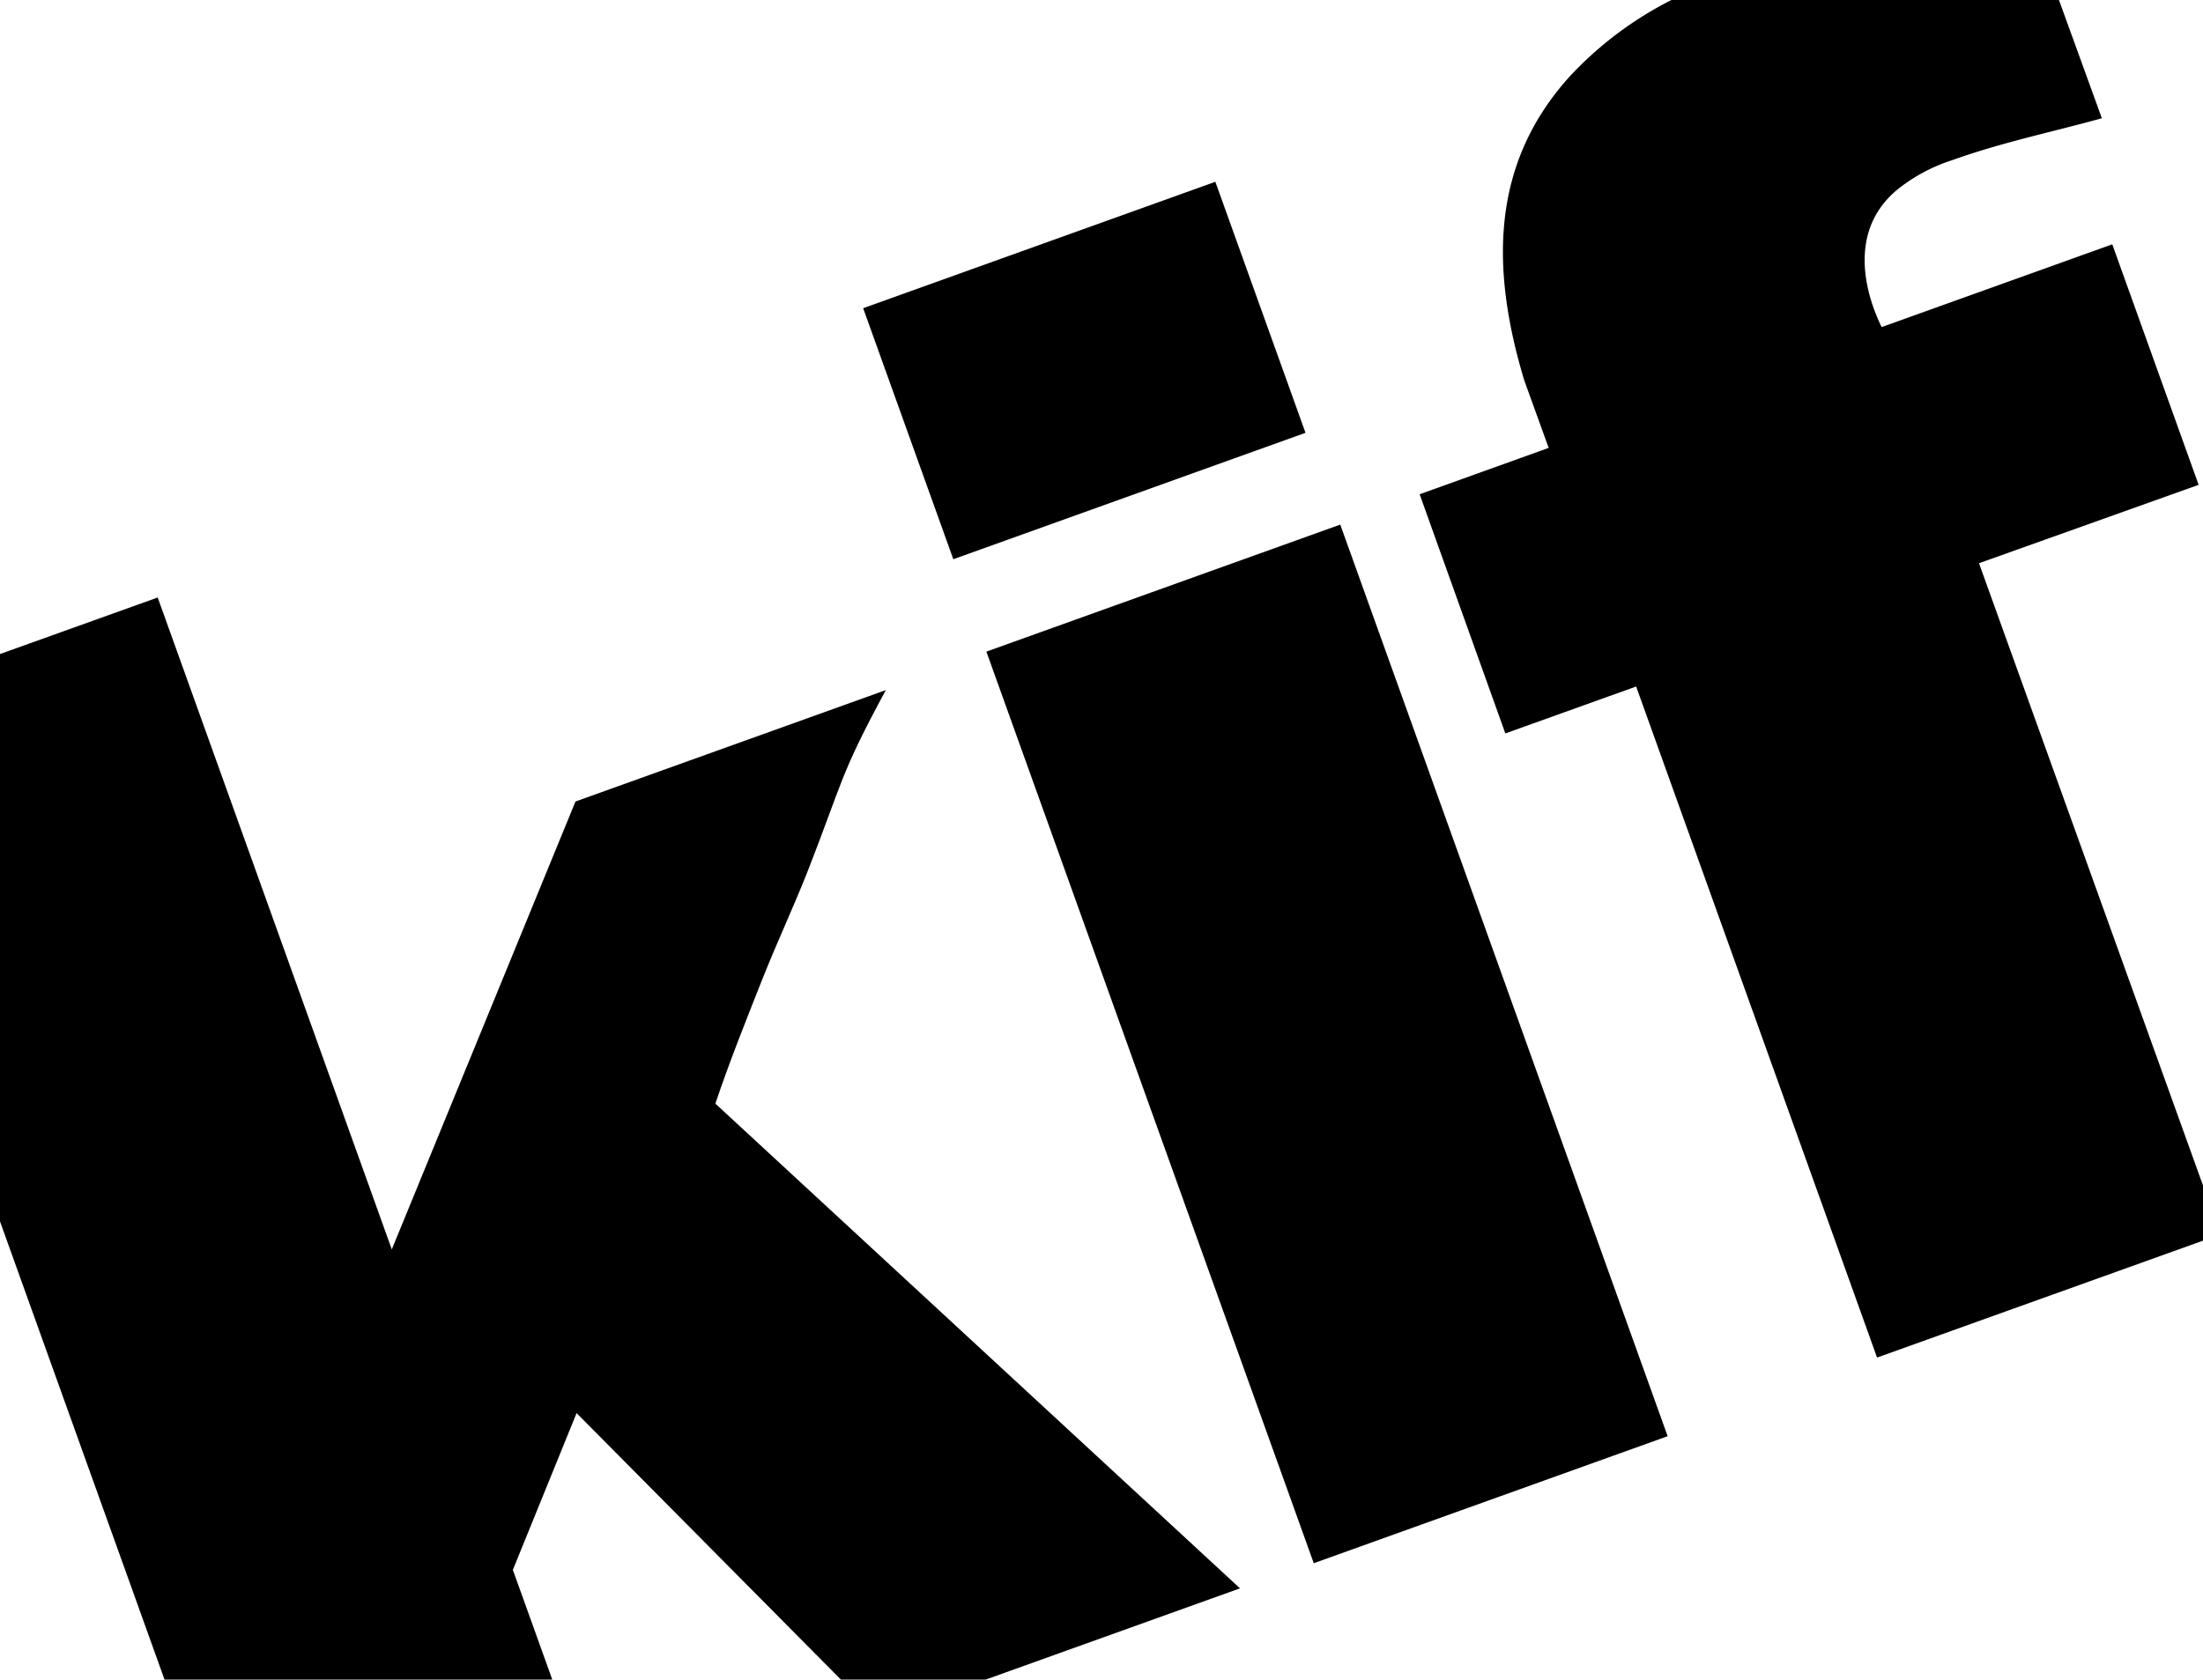 <svg id="Ebene_1" data-name="Ebene 1" xmlns="http://www.w3.org/2000/svg" width="196.69" height="150" viewBox="0 0 196.69 150">
  <title>kjf_B</title>
  <g>
    <path d="M63.87,98.56c1.28-3.8,2.76-7.49,4.15-11s2.88-6.65,4.16-9.93c3.12-8,2.79-8.38,6.91-16L51.38,71.58l-16.4,40L14.08,53.36,0,58.41v50.67L14.69,150H49.31l-3.52-9.8,5.69-14L75.08,150H88l22.71-8.15Z"/>
    <path d="M140.09,6.89c-7,7.8-7,17.11-4,27.08L138.27,40l-11.52,4.14L134.4,65.5l11.68-4.19,21.51,59.93,29.1-10.44v-4.93l-20-55.57,19.61-7-7.71-21.48L168,29.21c-.66-1.34-3.74-8,1.39-12.27a15.27,15.27,0,0,1,4.86-2.62c4.51-1.62,9.1-2.56,13.41-3.76L183.83,0h-34.6A32.27,32.27,0,0,0,140.09,6.89Z"/>
    <rect x="80.11" y="21.18" width="33.41" height="23.82" transform="translate(-5.49 34.66) rotate(-19.75)"/>
    <rect x="101.7" y="49.98" width="33.57" height="86.5" transform="translate(-24.54 45.52) rotate(-19.75)"/>
  </g>
</svg>
